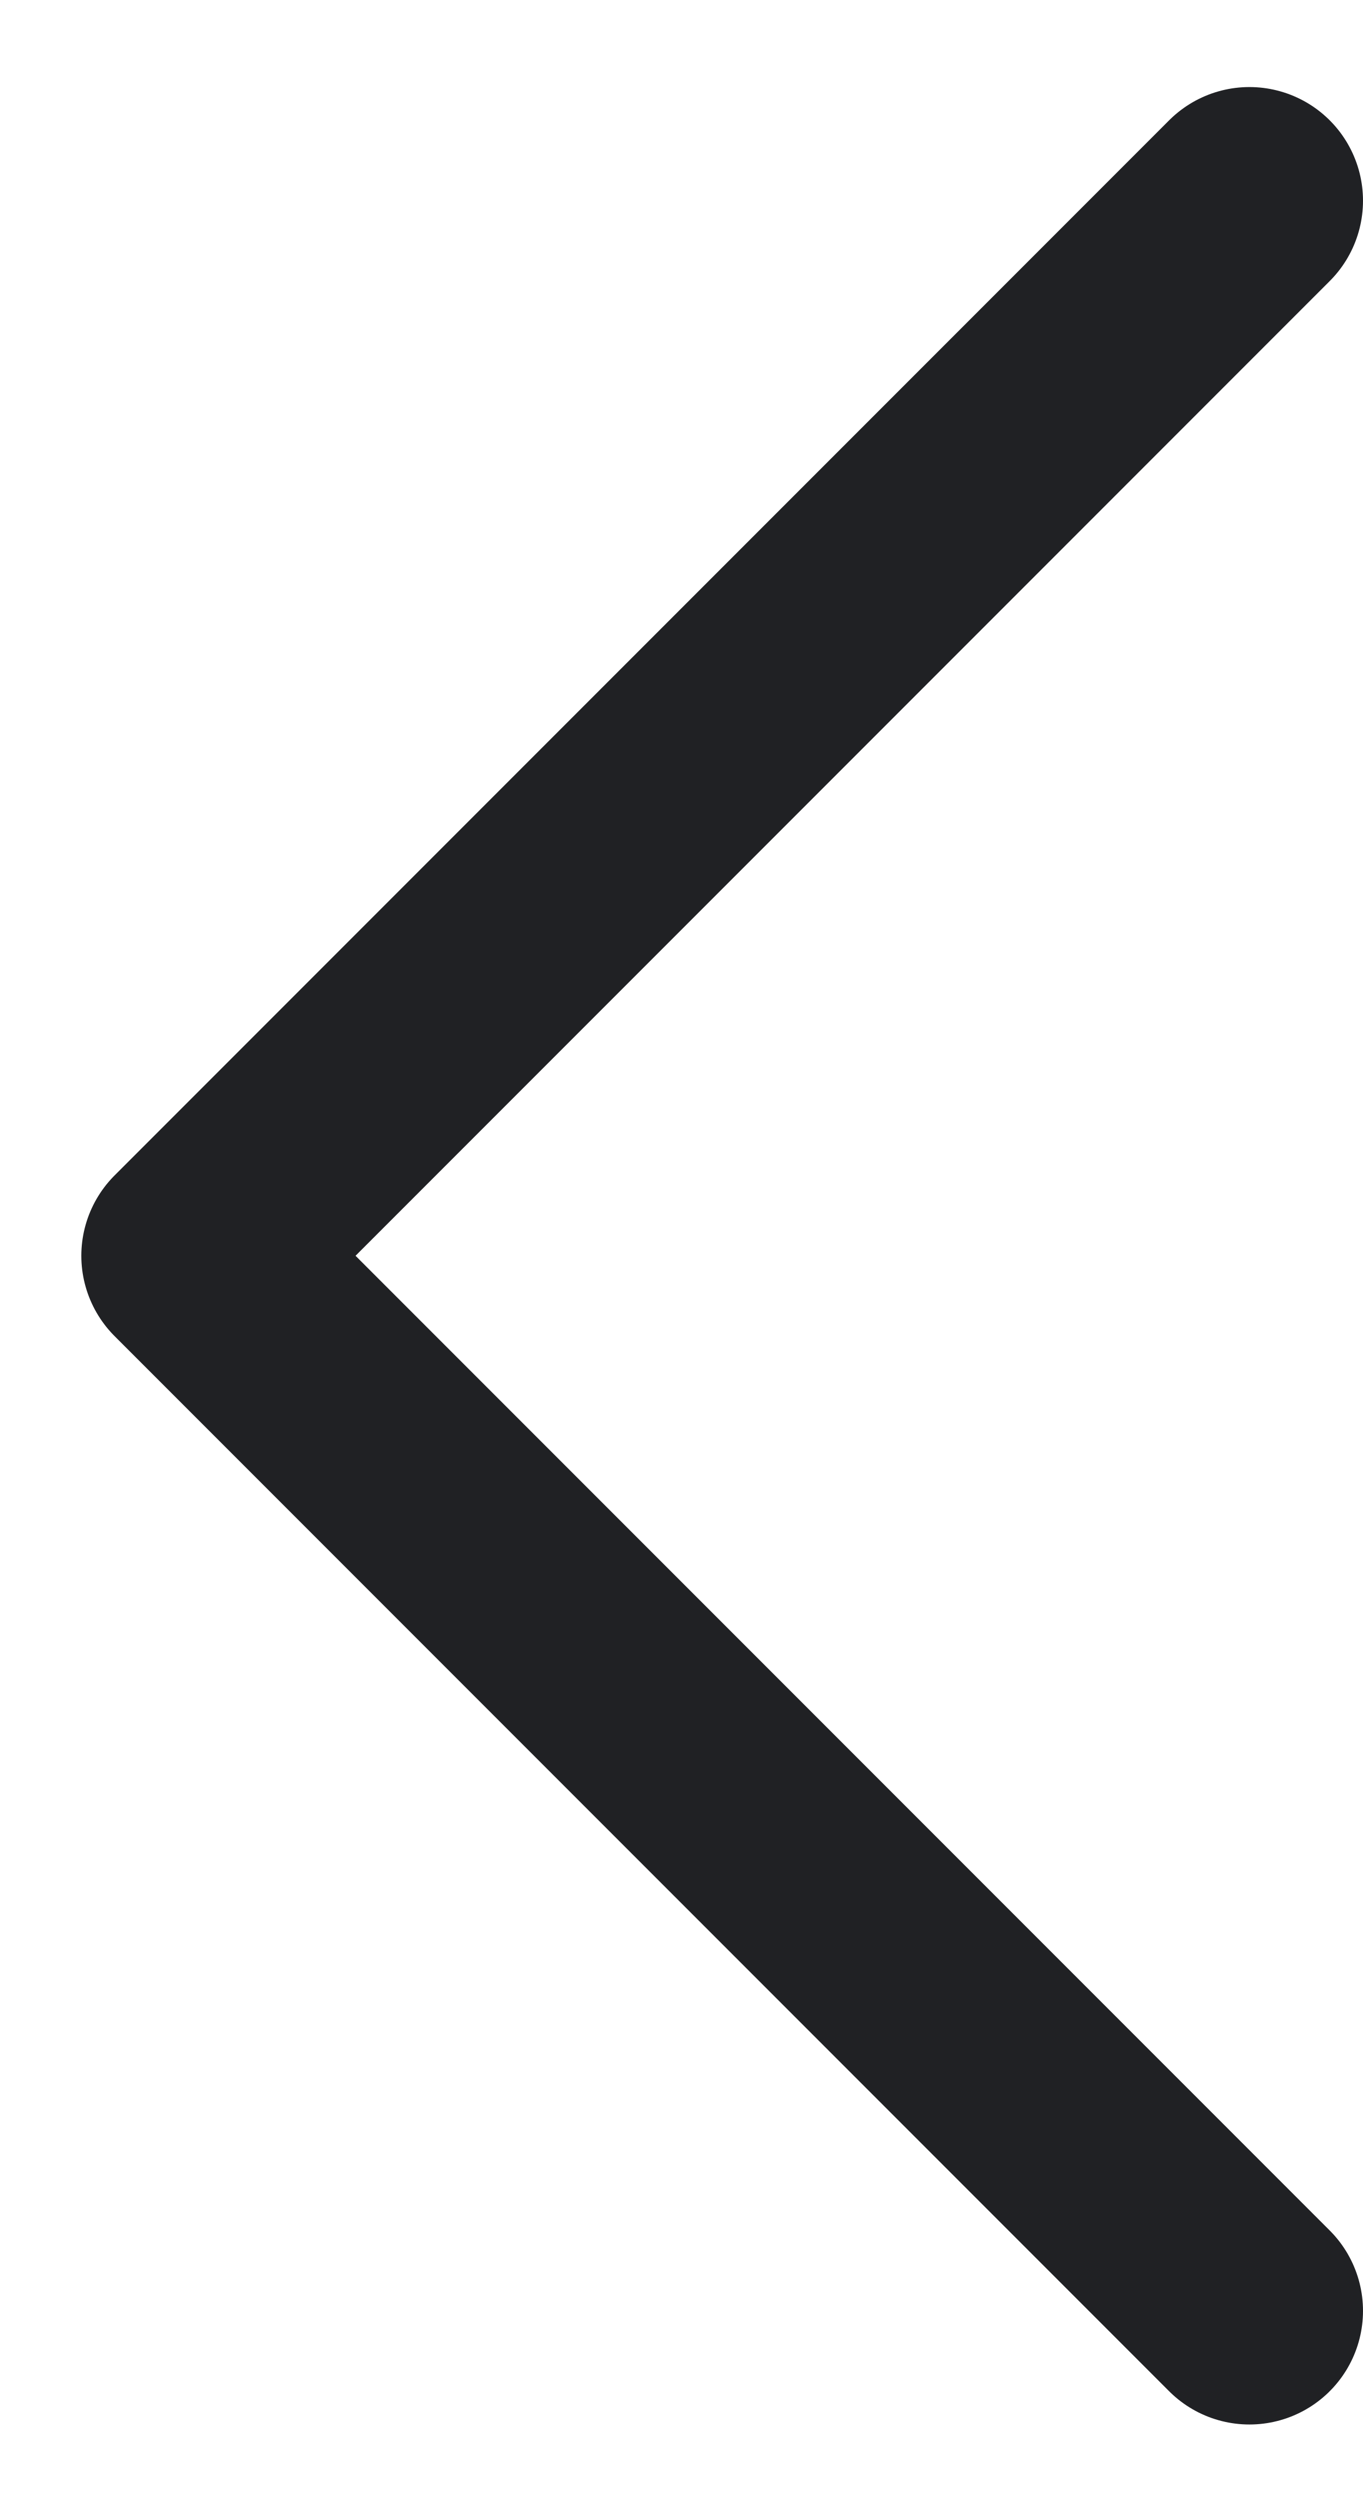 <svg width="6" height="11" viewBox="0 0 6 11" fill="none" xmlns="http://www.w3.org/2000/svg">
<path d="M5.5 10.167L0.858 5.525L5.5 0.883" stroke="#202124" stroke-linecap="round" stroke-linejoin="round"/>
</svg>
